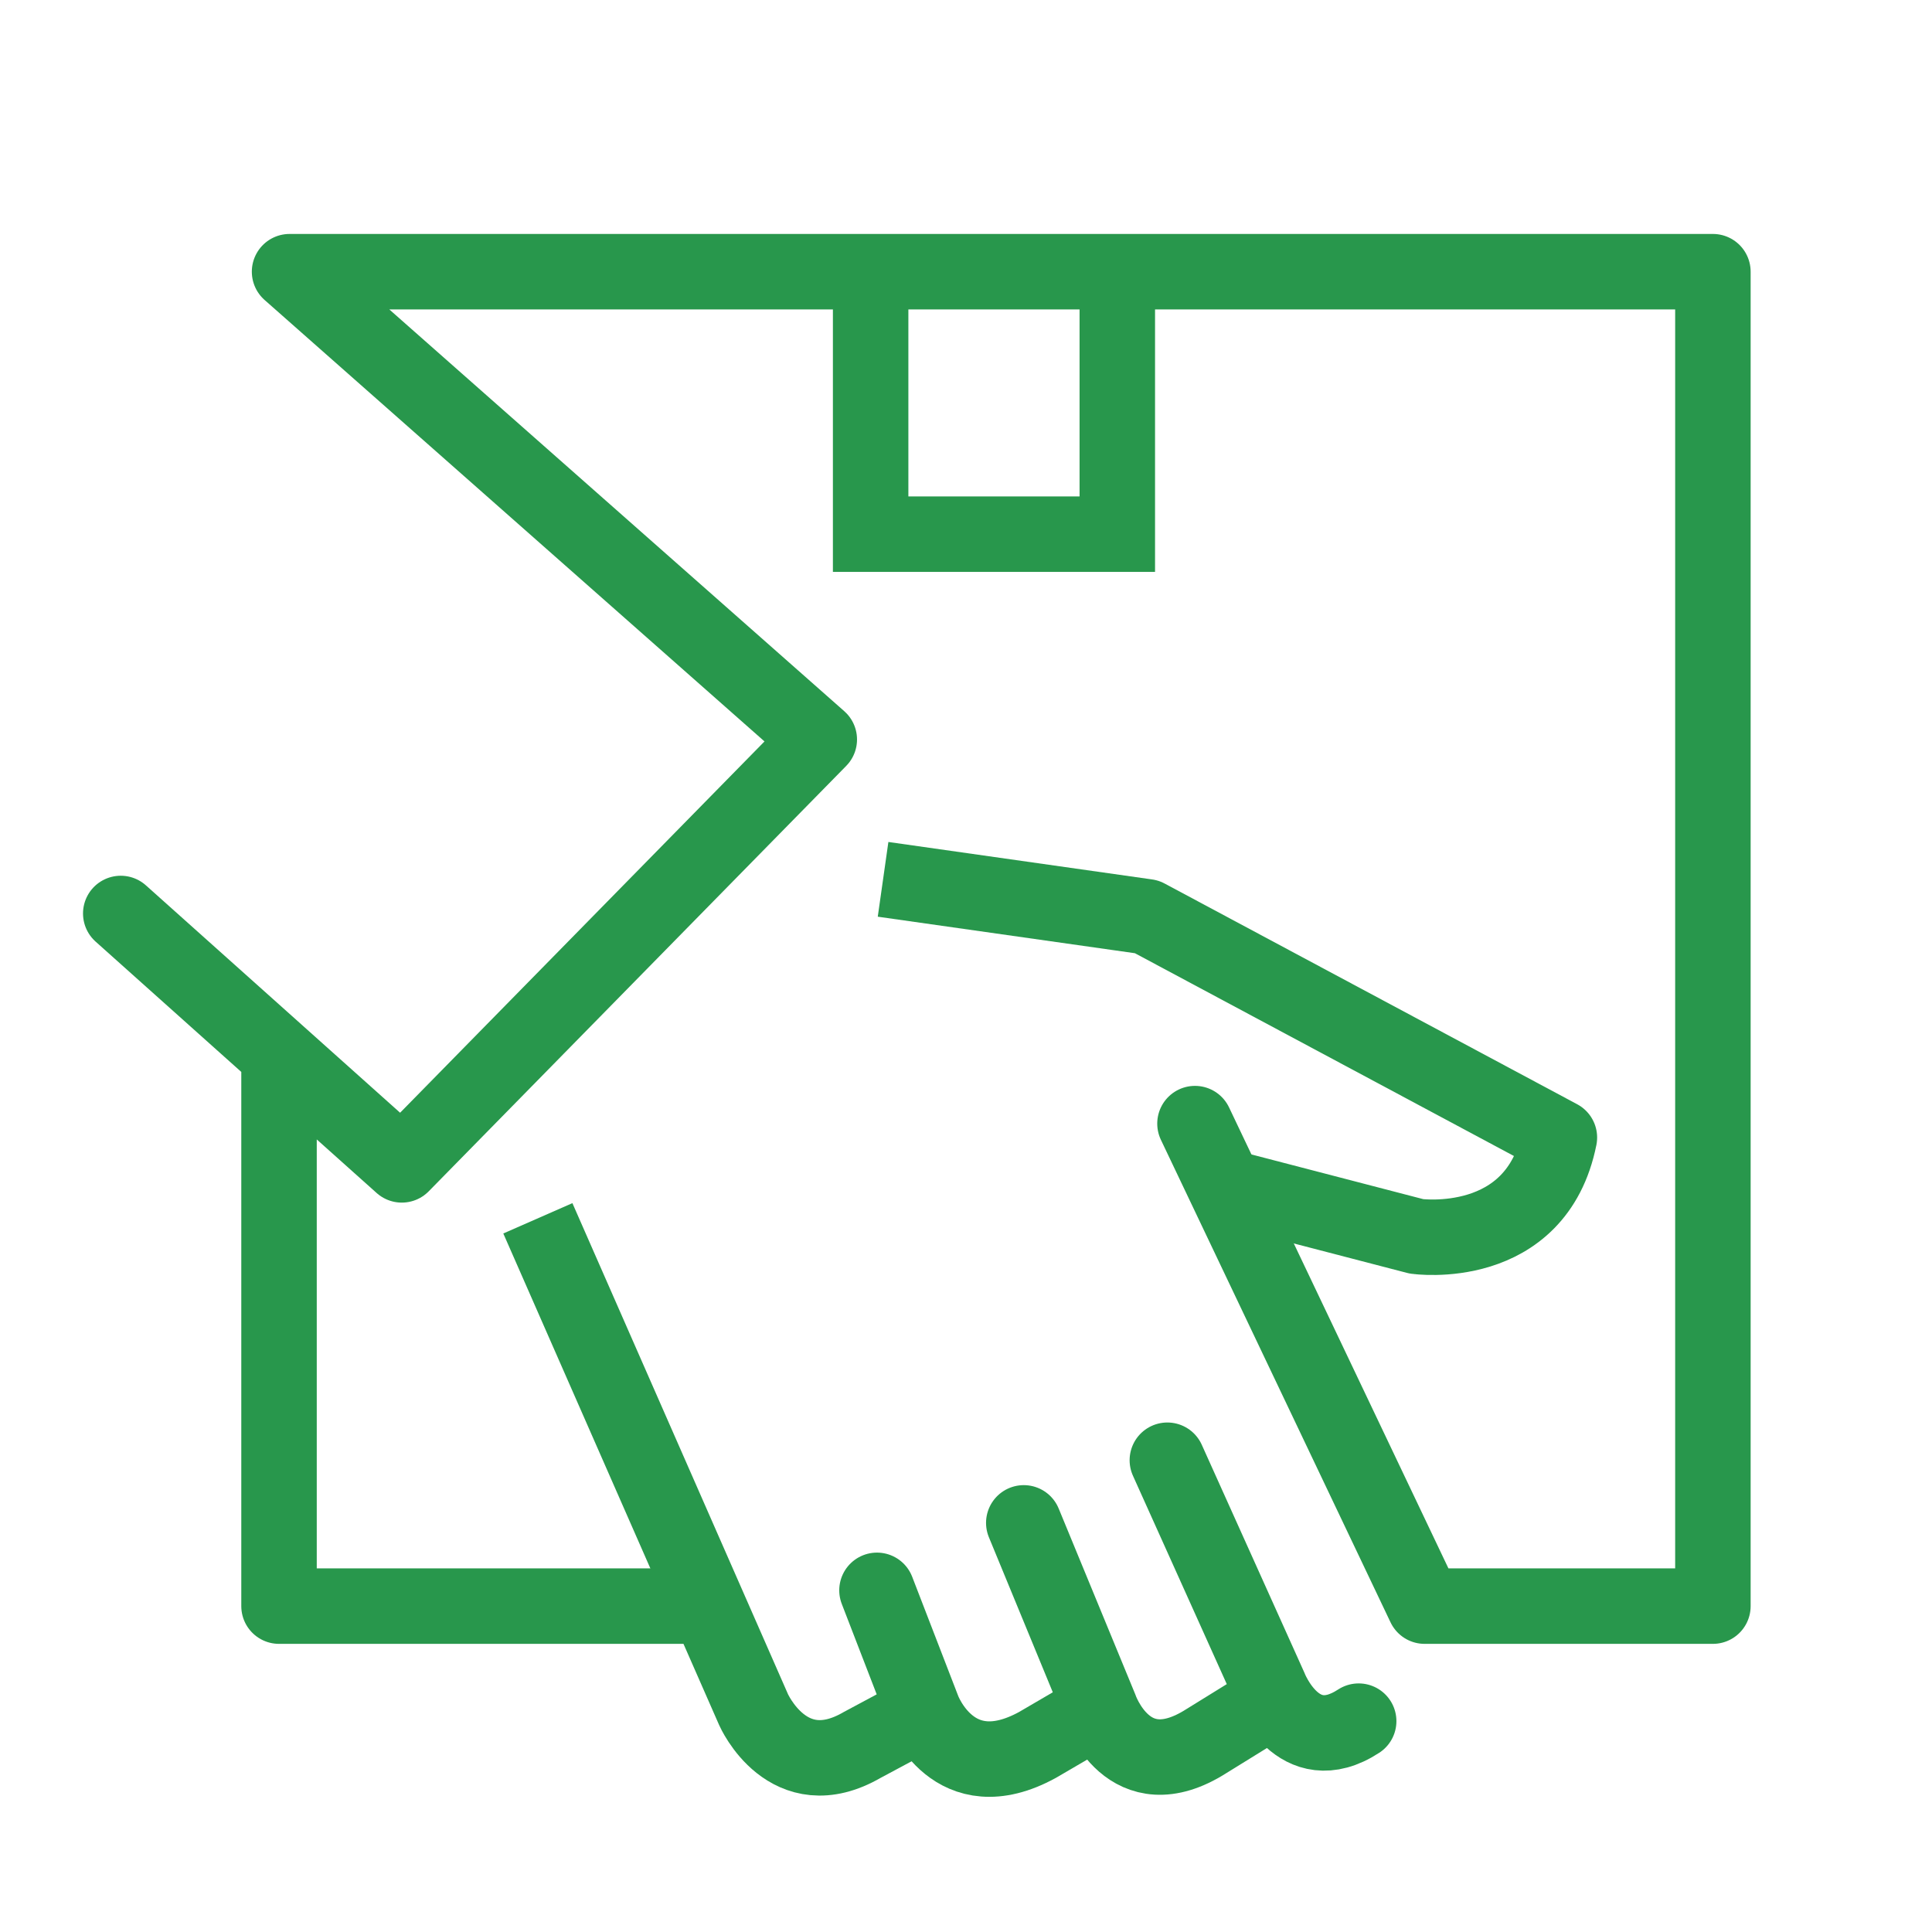 <svg xmlns="http://www.w3.org/2000/svg" baseProfile="tiny" viewBox="0 0 64 64" width="64" height="64"><rect x="0" y="0" width="64" height="64" fill="#fff"/><svg xmlns="http://www.w3.org/2000/svg" fill="none" viewBox="0 0 64 64"><path stroke="#28974C" stroke-linecap="round" stroke-width="2.5" d="m29.051 52.682 1.527 3.954s.999 2.696 3.79 1.167l1.834-1.071"/><path stroke="#28974C" stroke-width="2.5" d="m17.817 40.358 7.147 16.278s1.14 2.593 3.598 1.167l1.746-.935"/><path stroke="#28974C" stroke-linecap="round" stroke-width="2.5" d="m33.914 50.447 2.526 6.128s.928 2.756 3.525 1.1l2.062-1.275M38.67 48.372l3.39 7.529s.93 2.43 2.948 1.114"/><path stroke="#28974C" stroke-linejoin="round" stroke-width="2.5" d="m40.936 39.399 5.985 1.557c.002 0 3.968.568 4.736-3.274L37.99 30.37l-8.737-1.241"/><path stroke="#28974C" stroke-width="2.5" d="M37.012 9.224v8.471h-8.171v-8.47"/><path stroke="#28974C" stroke-linecap="round" stroke-linejoin="round" stroke-width="2.5" d="M9.243 35.171v18.034h13.688M39.585 37.221l7.607 15.984h9.55V9H9.592L27.14 24.496l-13.83 14.092L4 30.26"/></svg></svg>